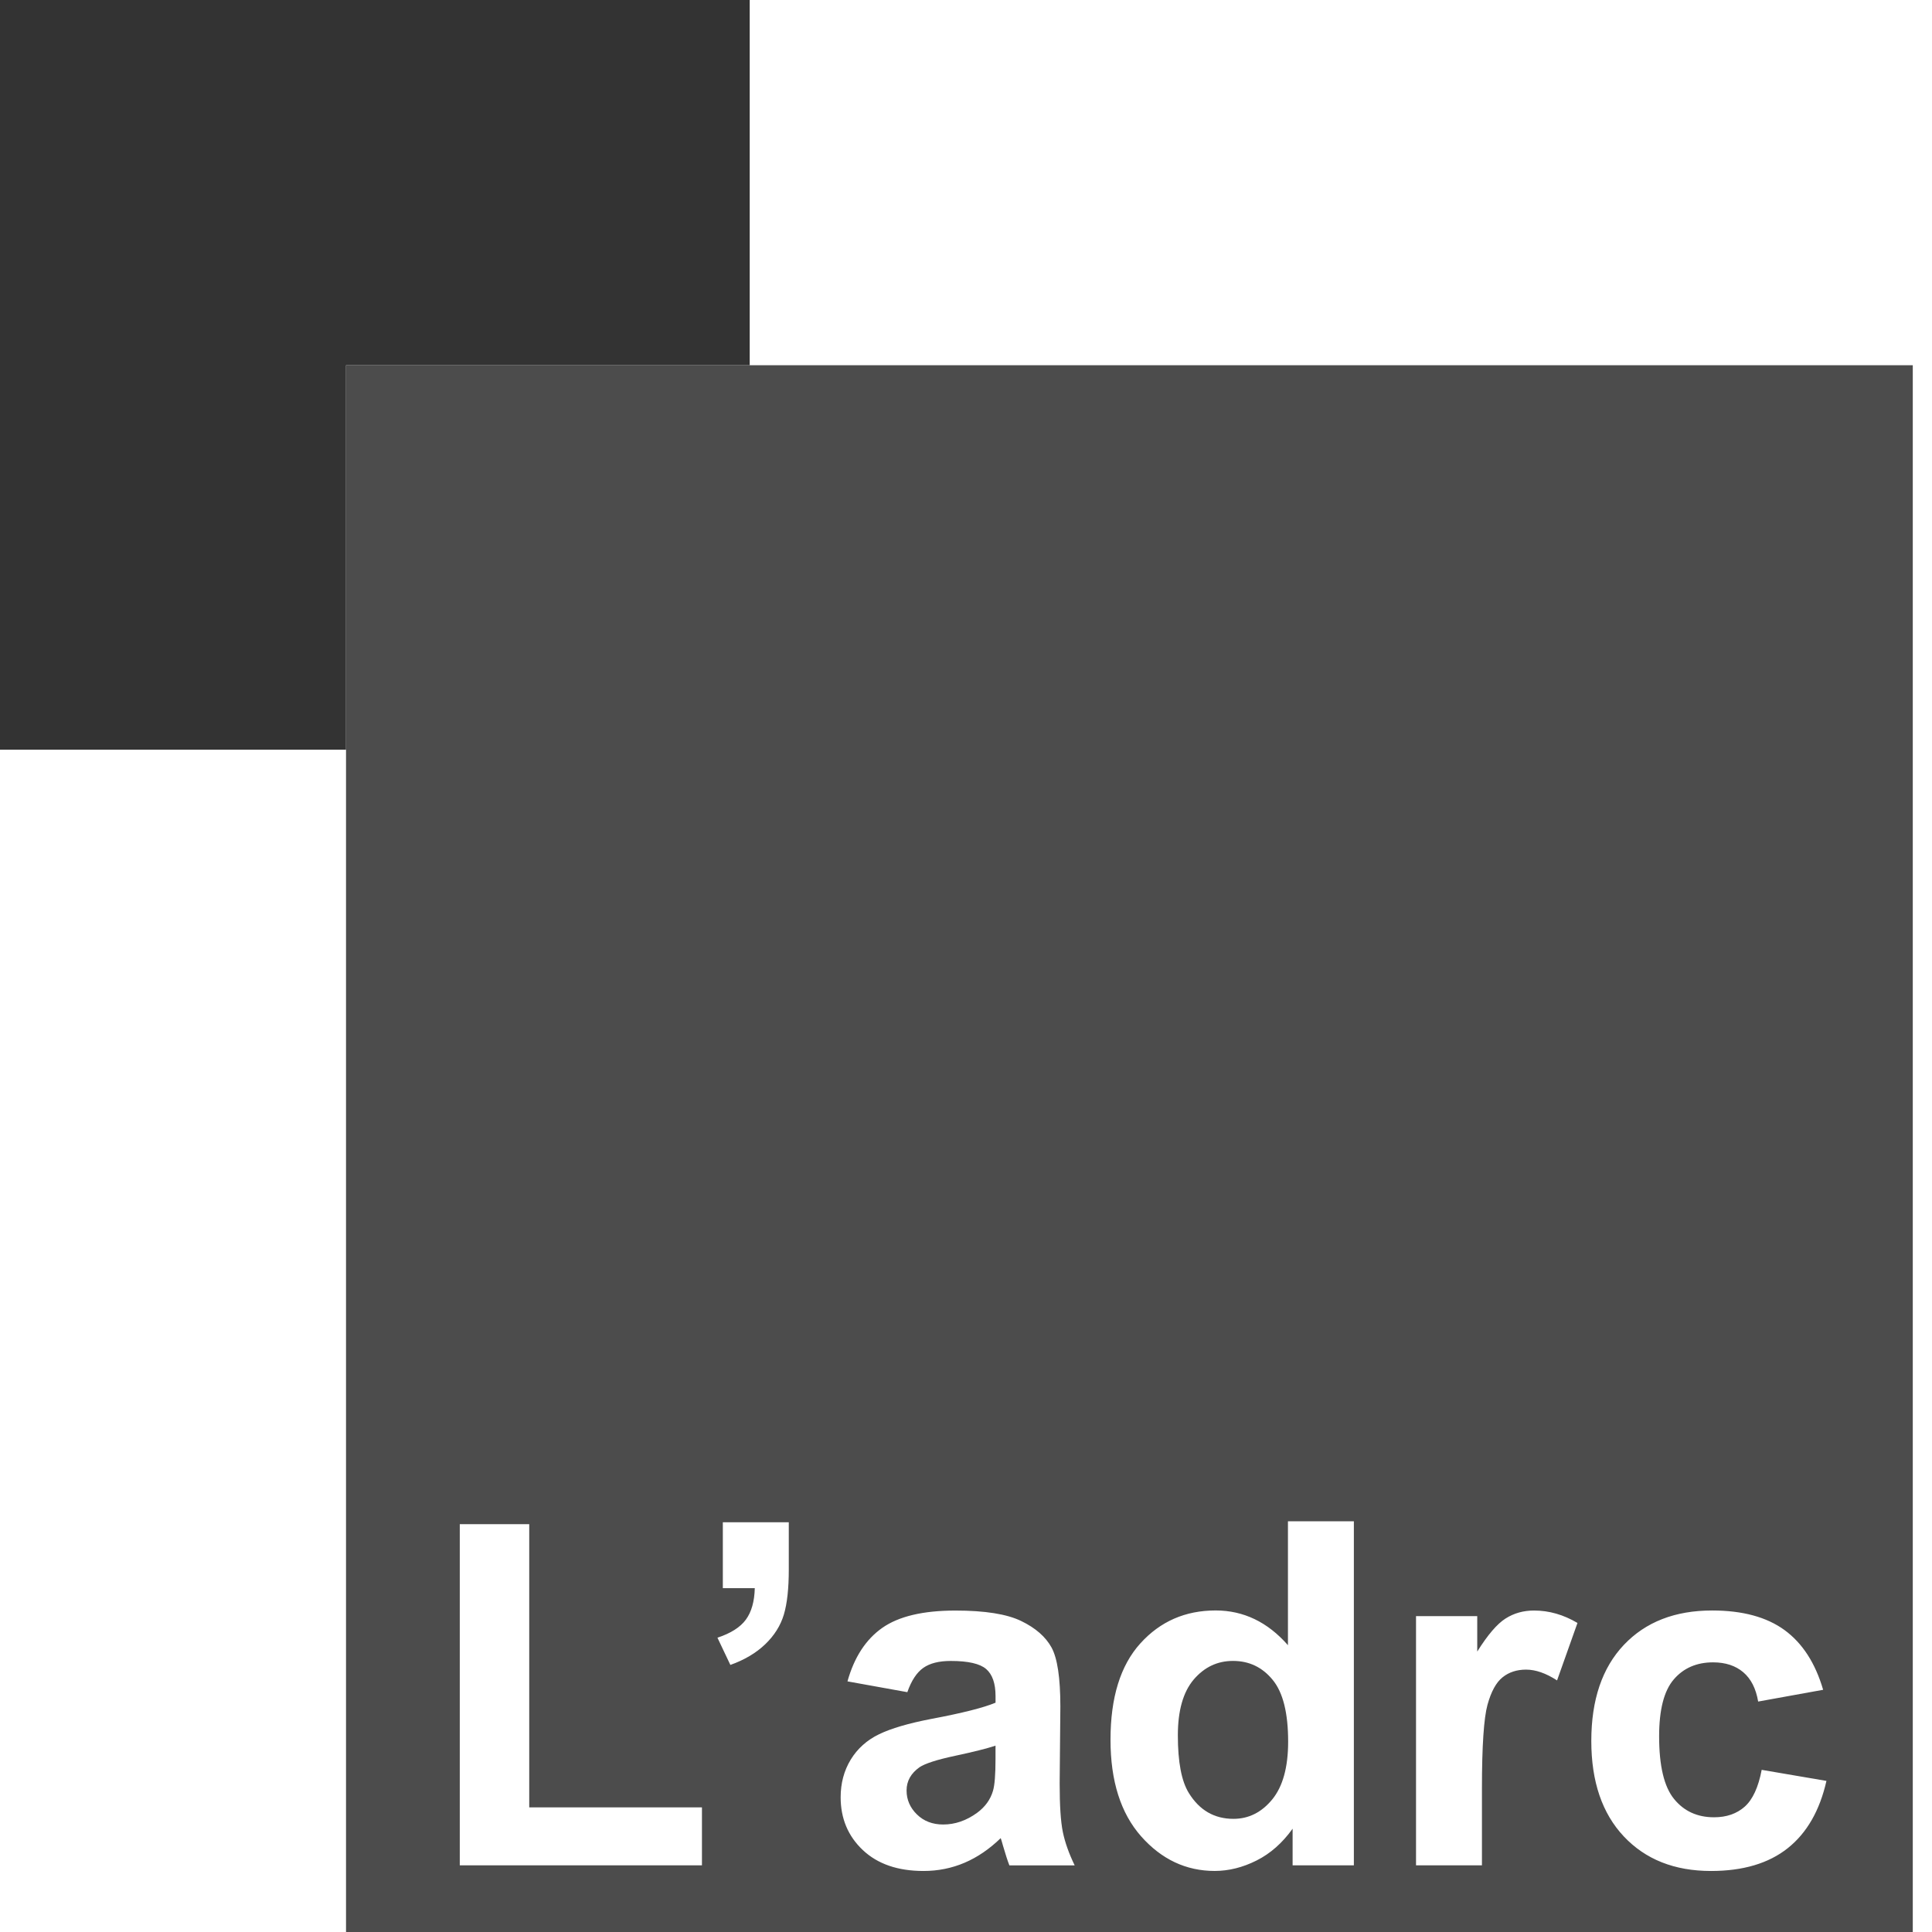 <?xml version="1.0" encoding="utf-8"?>
<!-- Generator: Adobe Illustrator 16.0.0, SVG Export Plug-In . SVG Version: 6.00 Build 0)  -->
<!DOCTYPE svg PUBLIC "-//W3C//DTD SVG 1.1//EN" "http://www.w3.org/Graphics/SVG/1.1/DTD/svg11.dtd">
<svg version="1.1" id="Calque_1" xmlns="http://www.w3.org/2000/svg" xmlns:xlink="http://www.w3.org/1999/xlink" x="0px" y="0px"
	 width="58px" height="58px" viewBox="0 0 58 58" enable-background="new 0 0 58 58" xml:space="preserve">
<polygon fill="#333333" points="22.507,10.965 22.507,0 0,0 0,22.507 10.388,22.507 10.388,10.965 "/>
<g>
	<path fill="#4C4C4C" d="M27.604,53.054c-0.258,0.183-0.388,0.415-0.388,0.697c0,0.277,0.104,0.517,0.31,0.719
		s0.47,0.303,0.789,0.303c0.357,0,0.697-0.117,1.021-0.353c0.24-0.178,0.397-0.396,0.473-0.654c0.052-0.17,0.077-0.491,0.077-0.966
		v-0.394c-0.254,0.084-0.655,0.186-1.205,0.303S27.772,52.941,27.604,53.054z"/>
	<path fill="#4C4C4C" d="M37.015,49.862c-0.469,0-0.862,0.187-1.18,0.56c-0.316,0.374-0.475,0.932-0.475,1.674
		c0,0.799,0.109,1.376,0.33,1.732c0.32,0.518,0.766,0.775,1.339,0.775c0.456,0,0.843-0.193,1.163-0.581
		c0.318-0.388,0.479-0.966,0.479-1.737c0-0.859-0.154-1.478-0.465-1.855C37.896,50.051,37.499,49.862,37.015,49.862z"/>
	<path fill="#4C4C4C" d="M22.507,10.965H10.388v11.542V58h47.035V10.965H22.507z M21.073,55.998h-7.27V45.756h2.085v8.502h5.185
		V55.998z M23.68,47.115c0,0.572-0.049,1.024-0.148,1.355s-0.286,0.629-0.56,0.892c-0.275,0.263-0.624,0.47-1.046,0.62l-0.388-0.817
		c0.399-0.132,0.684-0.312,0.853-0.542c0.169-0.23,0.258-0.545,0.268-0.945H21.7v-1.979h1.98V47.115z M30.302,55.998
		c-0.052-0.131-0.115-0.326-0.19-0.584c-0.032-0.117-0.056-0.195-0.07-0.232c-0.339,0.328-0.7,0.575-1.085,0.739
		c-0.385,0.164-0.796,0.247-1.233,0.247c-0.77,0-1.377-0.209-1.821-0.627c-0.443-0.418-0.666-0.947-0.666-1.586
		c0-0.422,0.101-0.799,0.303-1.131c0.202-0.33,0.485-0.584,0.849-0.76c0.364-0.177,0.889-0.33,1.575-0.462
		c0.925-0.174,1.565-0.336,1.923-0.486v-0.197c0-0.38-0.094-0.651-0.281-0.813c-0.188-0.162-0.543-0.243-1.064-0.243
		c-0.353,0-0.627,0.069-0.824,0.208s-0.357,0.381-0.479,0.729l-1.797-0.324c0.202-0.723,0.55-1.258,1.043-1.605
		s1.226-0.521,2.198-0.521c0.882,0,1.541,0.104,1.972,0.313c0.433,0.209,0.736,0.475,0.913,0.796
		c0.176,0.322,0.265,0.912,0.265,1.771l-0.021,2.311c0,0.658,0.031,1.143,0.095,1.455s0.183,0.647,0.356,1.004H30.302z
		 M40.644,55.998h-1.839v-1.099c-0.306,0.427-0.665,0.745-1.081,0.954s-0.835,0.314-1.258,0.314c-0.859,0-1.596-0.347-2.209-1.039
		c-0.612-0.693-0.919-1.66-0.919-2.899c0-1.269,0.298-2.231,0.895-2.892s1.351-0.99,2.262-0.99c0.836,0,1.56,0.348,2.17,1.043v-3.72
		h1.979V55.998z M46.744,50.447c-0.333-0.216-0.644-0.324-0.93-0.324c-0.277,0-0.513,0.076-0.704,0.229
		c-0.193,0.152-0.345,0.43-0.455,0.828c-0.109,0.399-0.166,1.235-0.166,2.508v2.311h-1.979v-7.481h1.838v1.063
		c0.314-0.502,0.598-0.833,0.85-0.992c0.251-0.16,0.536-0.24,0.855-0.24c0.451,0,0.885,0.125,1.304,0.373L46.744,50.447z
		 M53.669,55.484c-0.572,0.455-1.341,0.684-2.303,0.684c-1.096,0-1.967-0.346-2.617-1.036s-0.977-1.646-0.977-2.867
		c0-1.235,0.326-2.196,0.979-2.886c0.653-0.688,1.536-1.031,2.649-1.031c0.91,0,1.635,0.196,2.173,0.588
		c0.538,0.393,0.924,0.99,1.159,1.793l-1.951,0.353c-0.066-0.39-0.215-0.683-0.447-0.88s-0.535-0.297-0.906-0.297
		c-0.492,0-0.887,0.17-1.18,0.512c-0.293,0.34-0.44,0.909-0.44,1.707c0,0.889,0.149,1.516,0.448,1.882
		c0.297,0.366,0.697,0.55,1.201,0.55c0.375,0,0.683-0.107,0.922-0.32c0.24-0.215,0.408-0.582,0.508-1.104l1.944,0.332
		C54.63,54.354,54.242,55.029,53.669,55.484z"/>
</g>
</svg>
